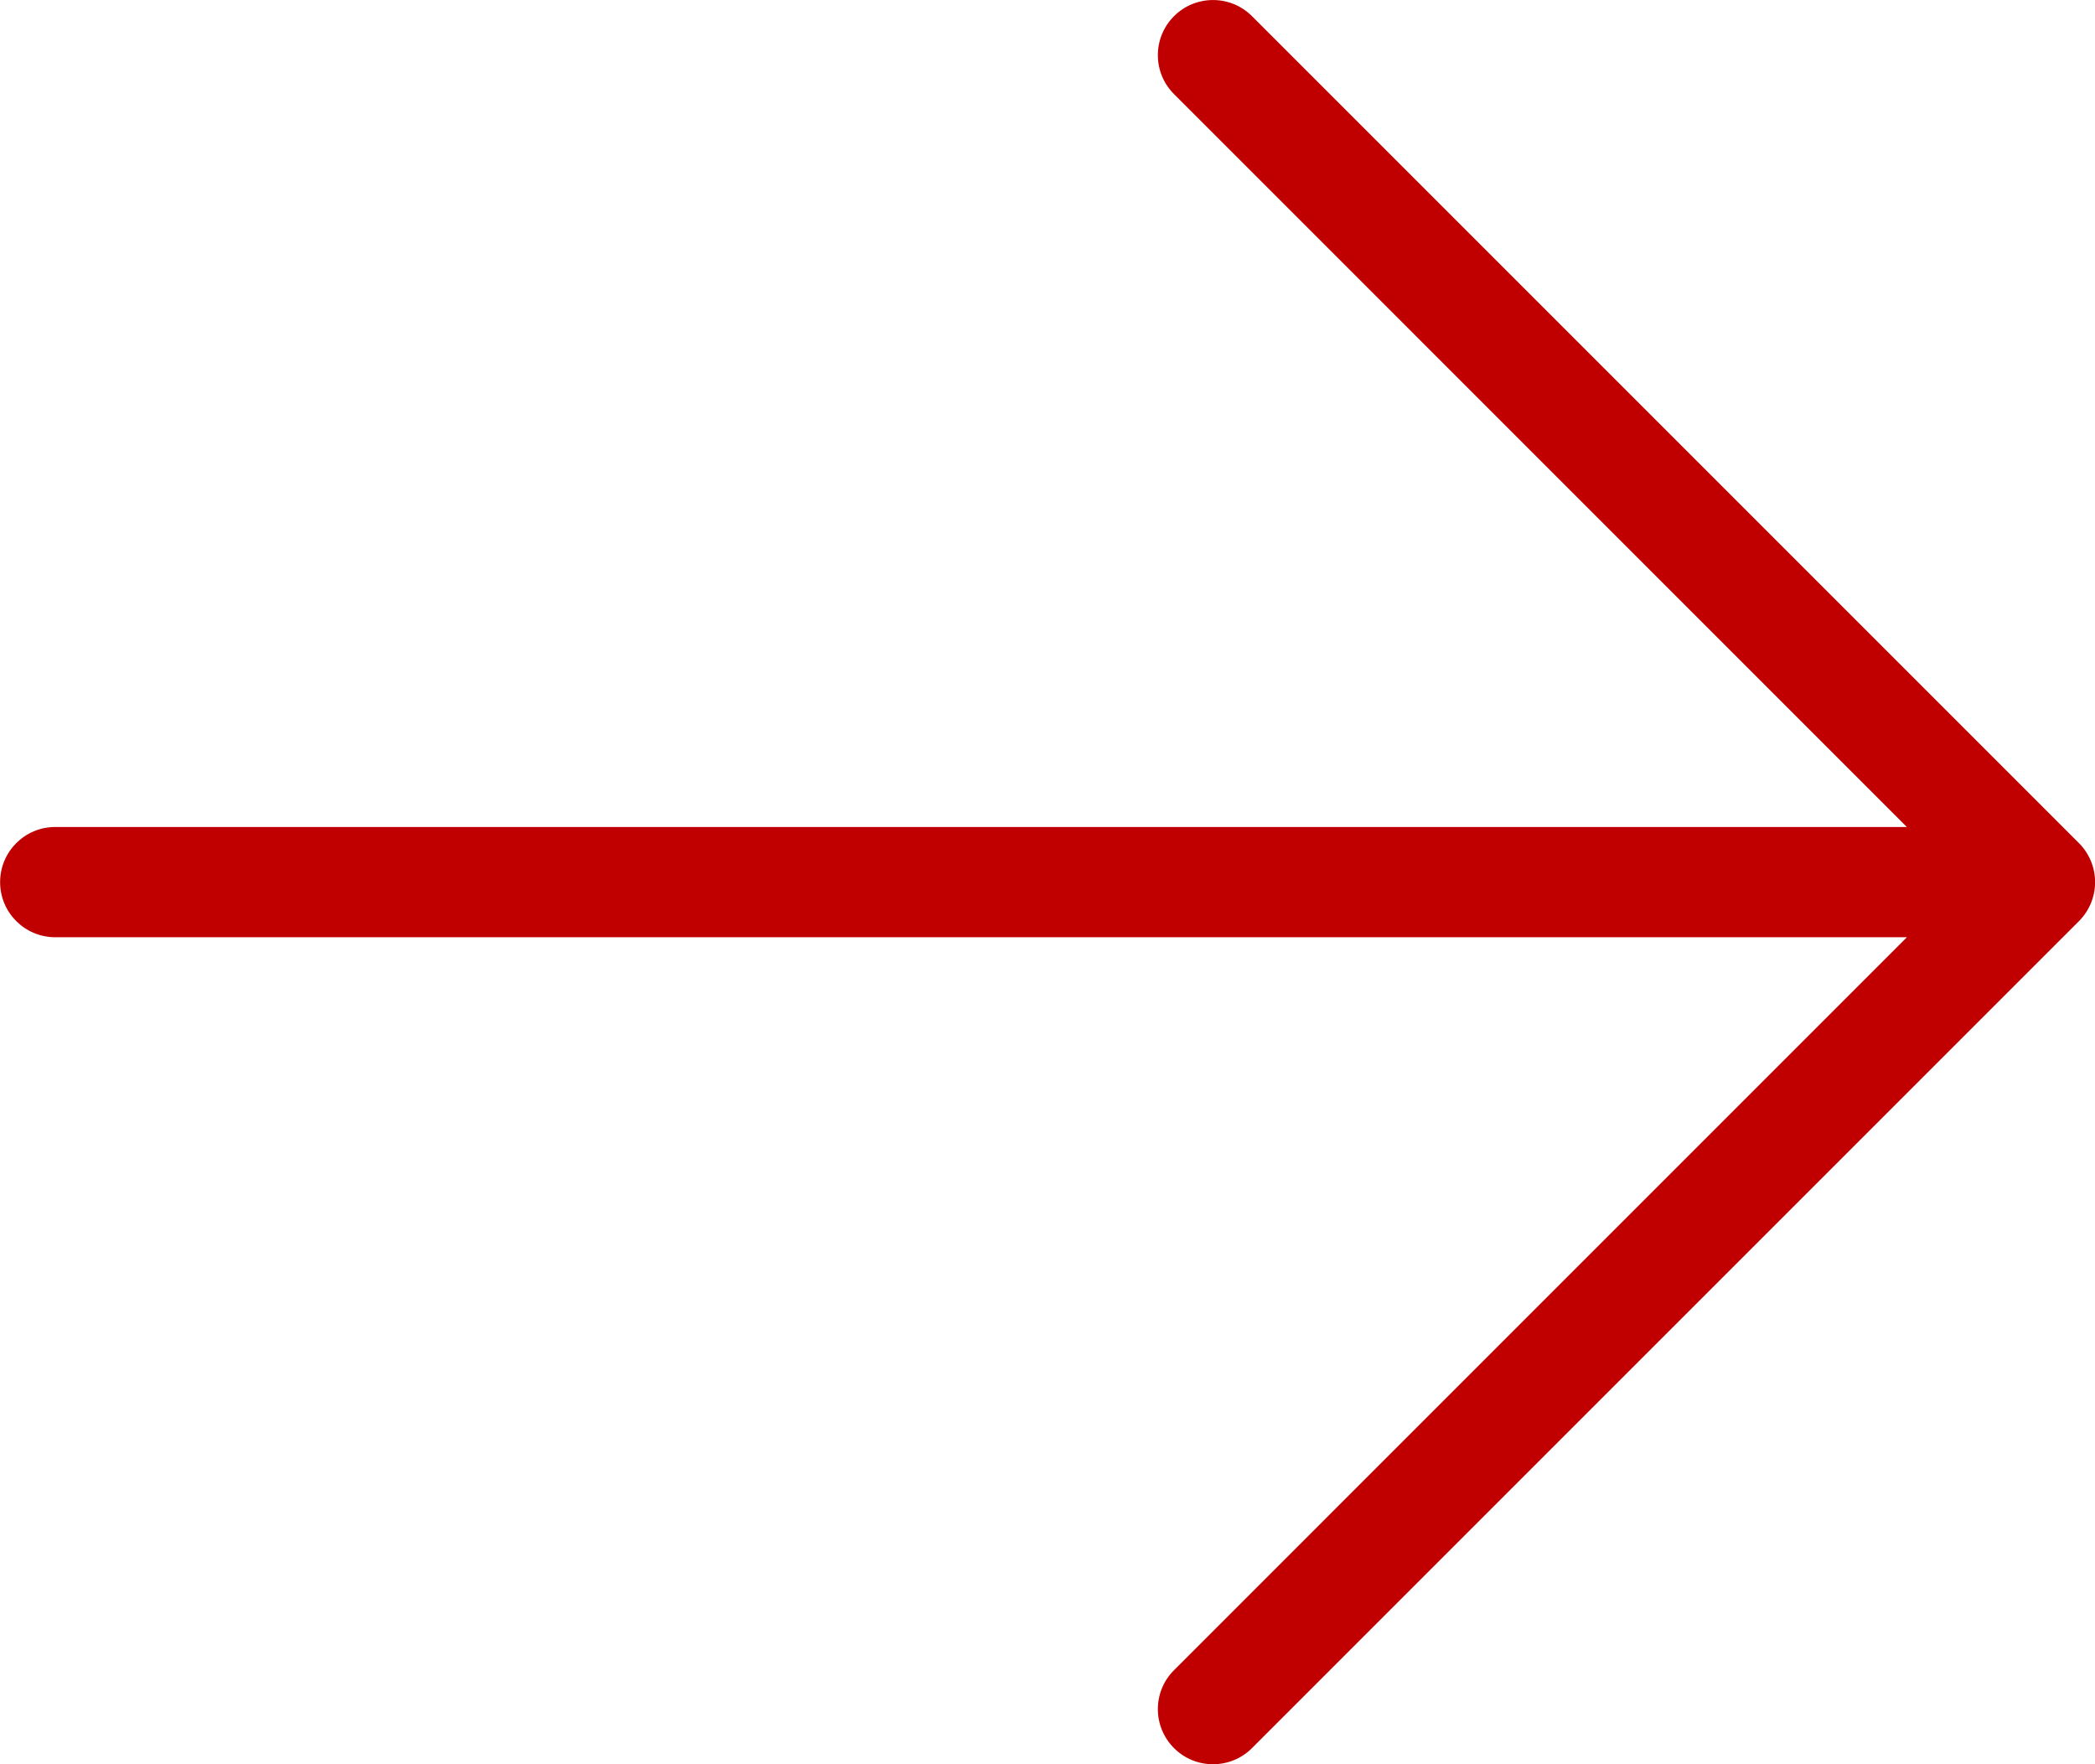 <?xml version="1.0" encoding="UTF-8"?>
<svg xmlns="http://www.w3.org/2000/svg" width="38" height="32" viewBox="0 0 38 32" fill="none">
  <g id="Arrow (Right)">
    <path id="arrow right" fill-rule="evenodd" clip-rule="evenodd" d="M22.709 0.293C22.319 -0.097 21.685 -0.097 21.295 0.293C20.904 0.684 20.904 1.317 21.295 1.707L34.587 15H1.002C0.45 15 0.002 15.448 0.002 16C0.002 16.553 0.45 17 1.002 17H34.588L21.295 30.294C20.904 30.684 20.904 31.317 21.295 31.708C21.685 32.098 22.319 32.098 22.709 31.708L37.709 16.708C38.099 16.317 38.099 15.684 37.709 15.293L22.709 0.293Z" fill="#C00000"></path>
  </g>
</svg>
